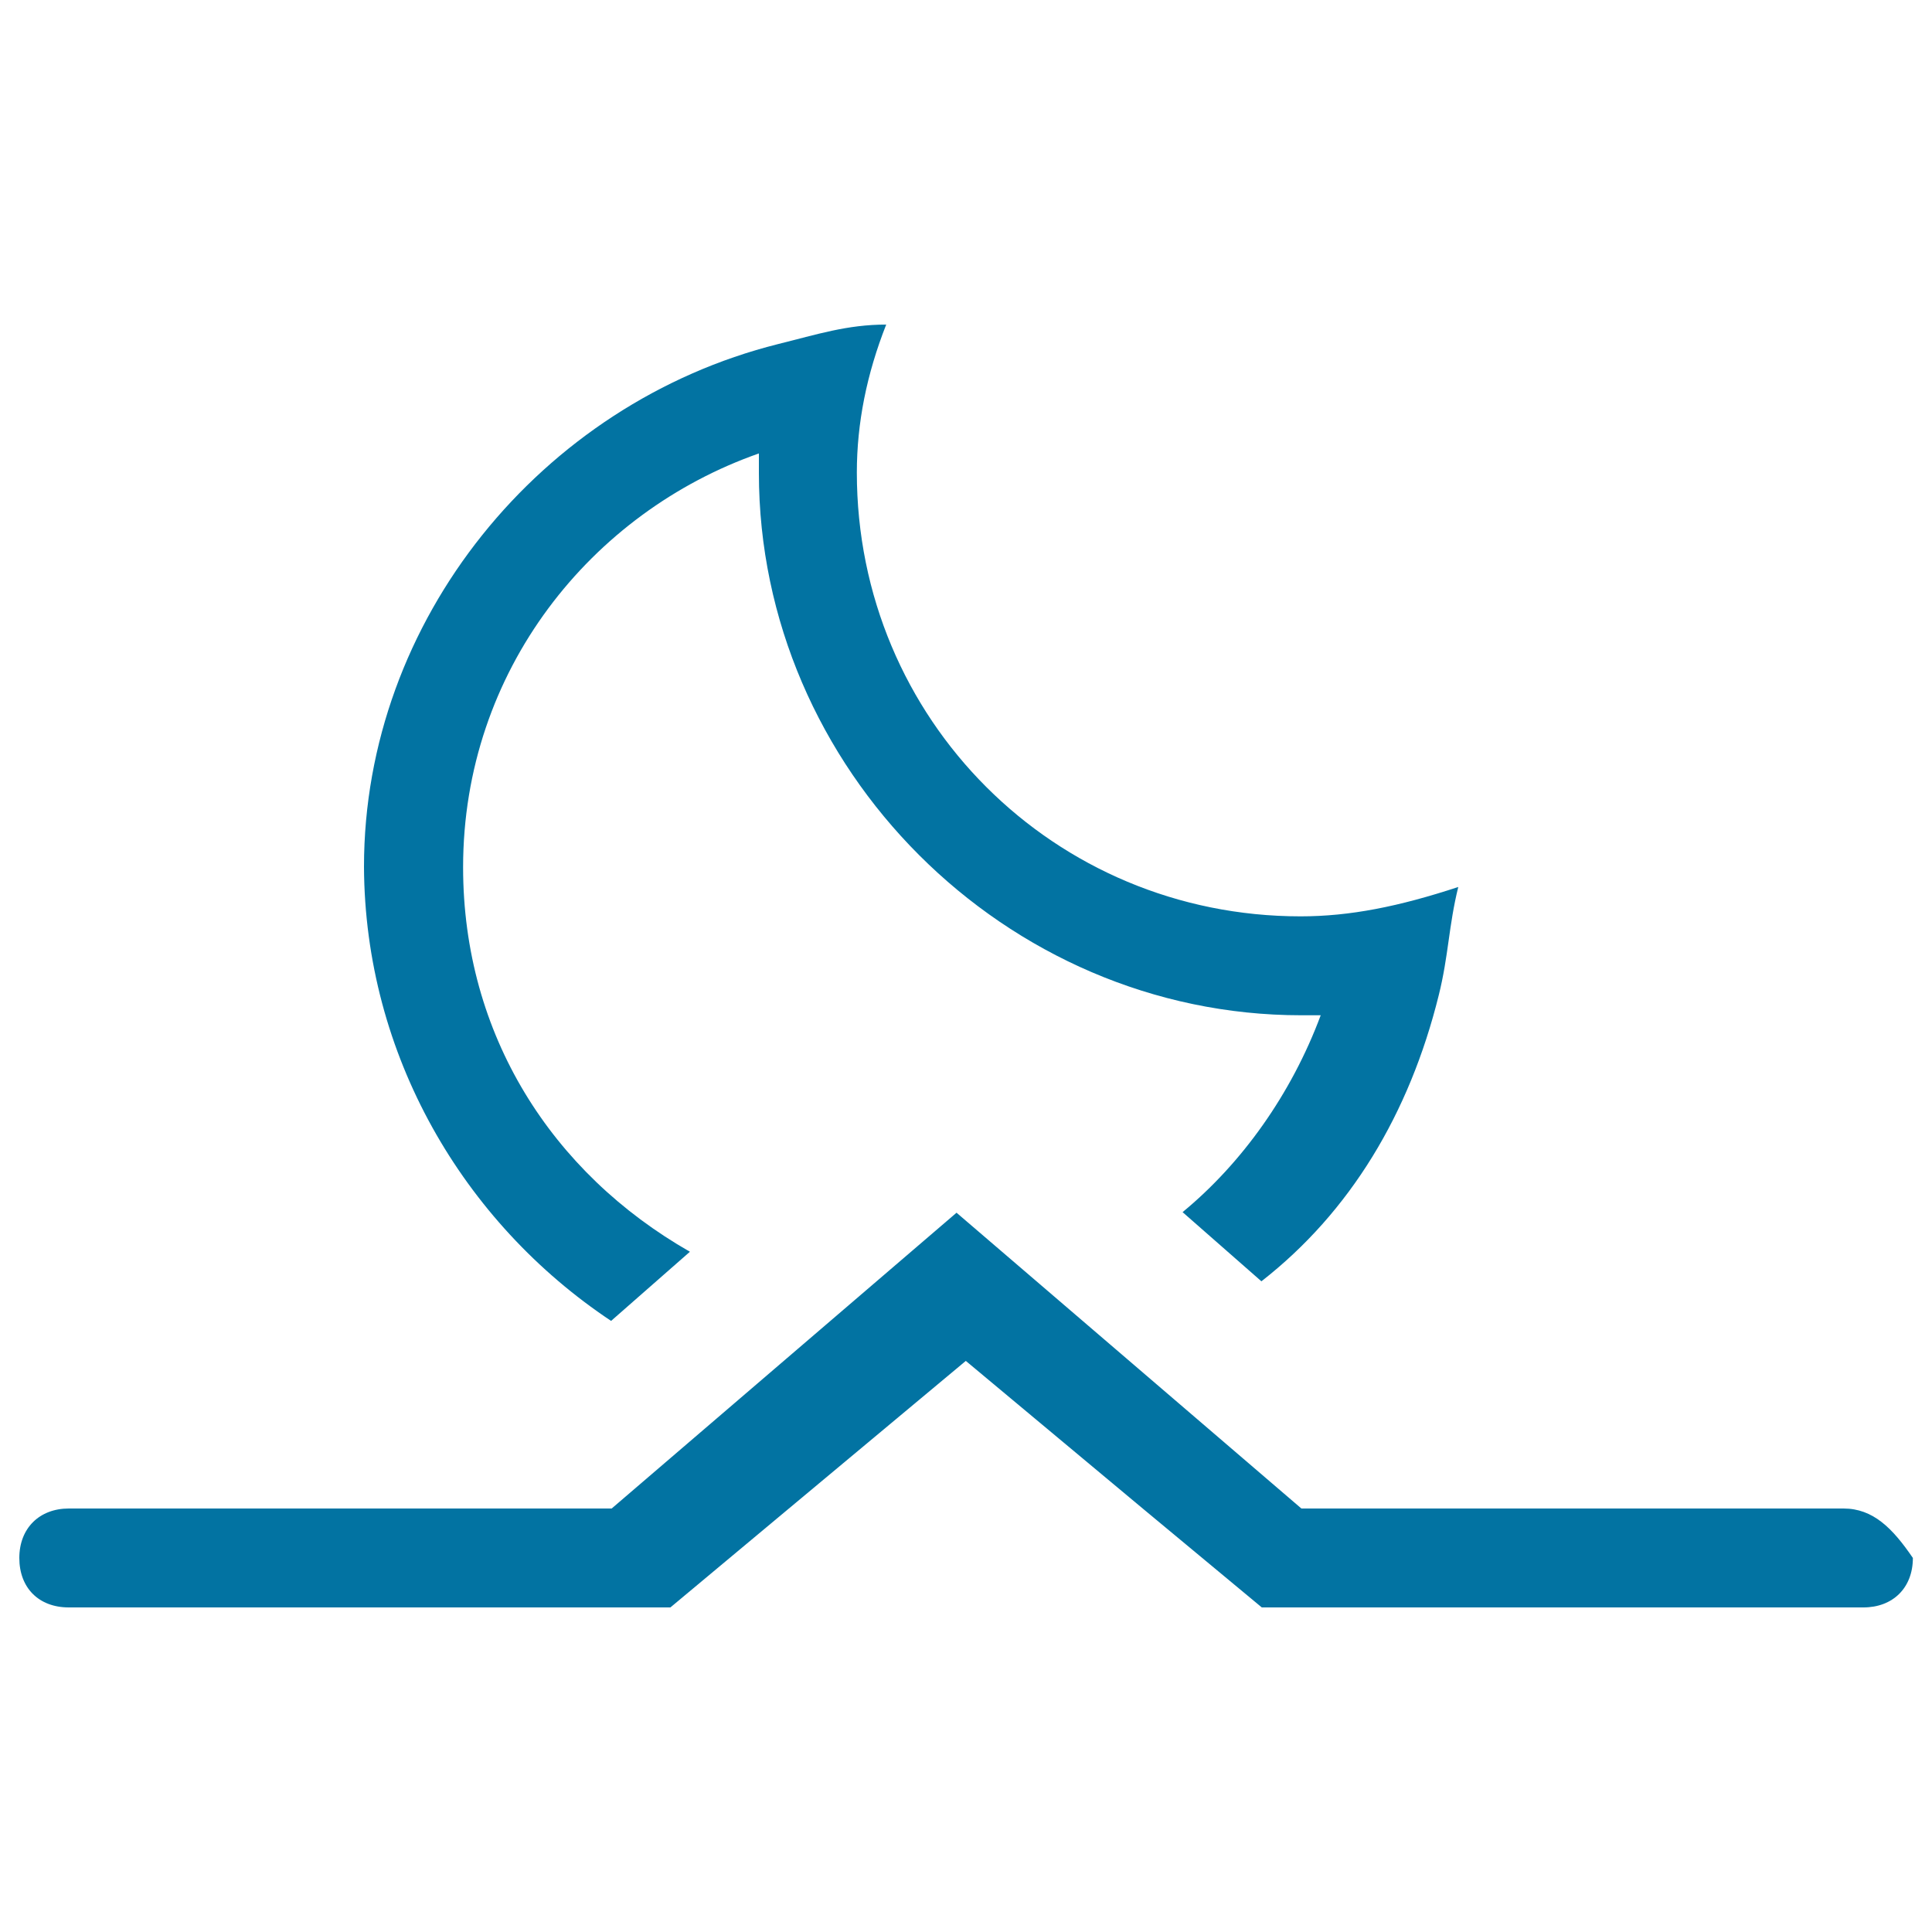 <svg xmlns="http://www.w3.org/2000/svg" viewBox="0 0 1000 1000" style="fill:#0273a2">
<title>Moonrise Outline SVG icon</title>
<g><g><path d="M316.3,683.7l40.8-35.8c-71.5-40.8-117.4-112.3-117.4-199c0-101.9,66.4-183.8,153.1-214.2c0,5.1,0,10.1,0,10.1c0,153.1,127.5,280.7,280.7,280.7c5.1,0,10.1,0,10.1,0c-15.2,40.8-40.8,76.6-71.5,101.9l40.8,35.8c45.9-35.8,76.6-86.7,91.8-148.1c5.1-20.5,5.1-35.8,10.1-56c-30.7,10.1-56,15.2-81.6,15.2c-127.5,0-229.7-101.9-229.7-229.7c0-25.6,5.1-51,15.2-76.6c-20.3,0-35.8,5.1-56,10.1c-122.5,30.7-214.3,142.7-214.3,270.5C188.8,546,239.7,632.7,316.3,683.7z"/><path d="M954.2,780.8H673.6L495.1,627.7L316.6,780.8h-281C20.4,780.8,10,791,10,806.4c0,15.5,10.1,25.6,25.6,25.6H347l61.1-51l91.8-76.6l91.8,76.6l61.4,51h311.4c15.2,0,25.6-10.1,25.6-25.6C979.6,791,969.5,780.8,954.2,780.8z"/></g></g>
</svg>